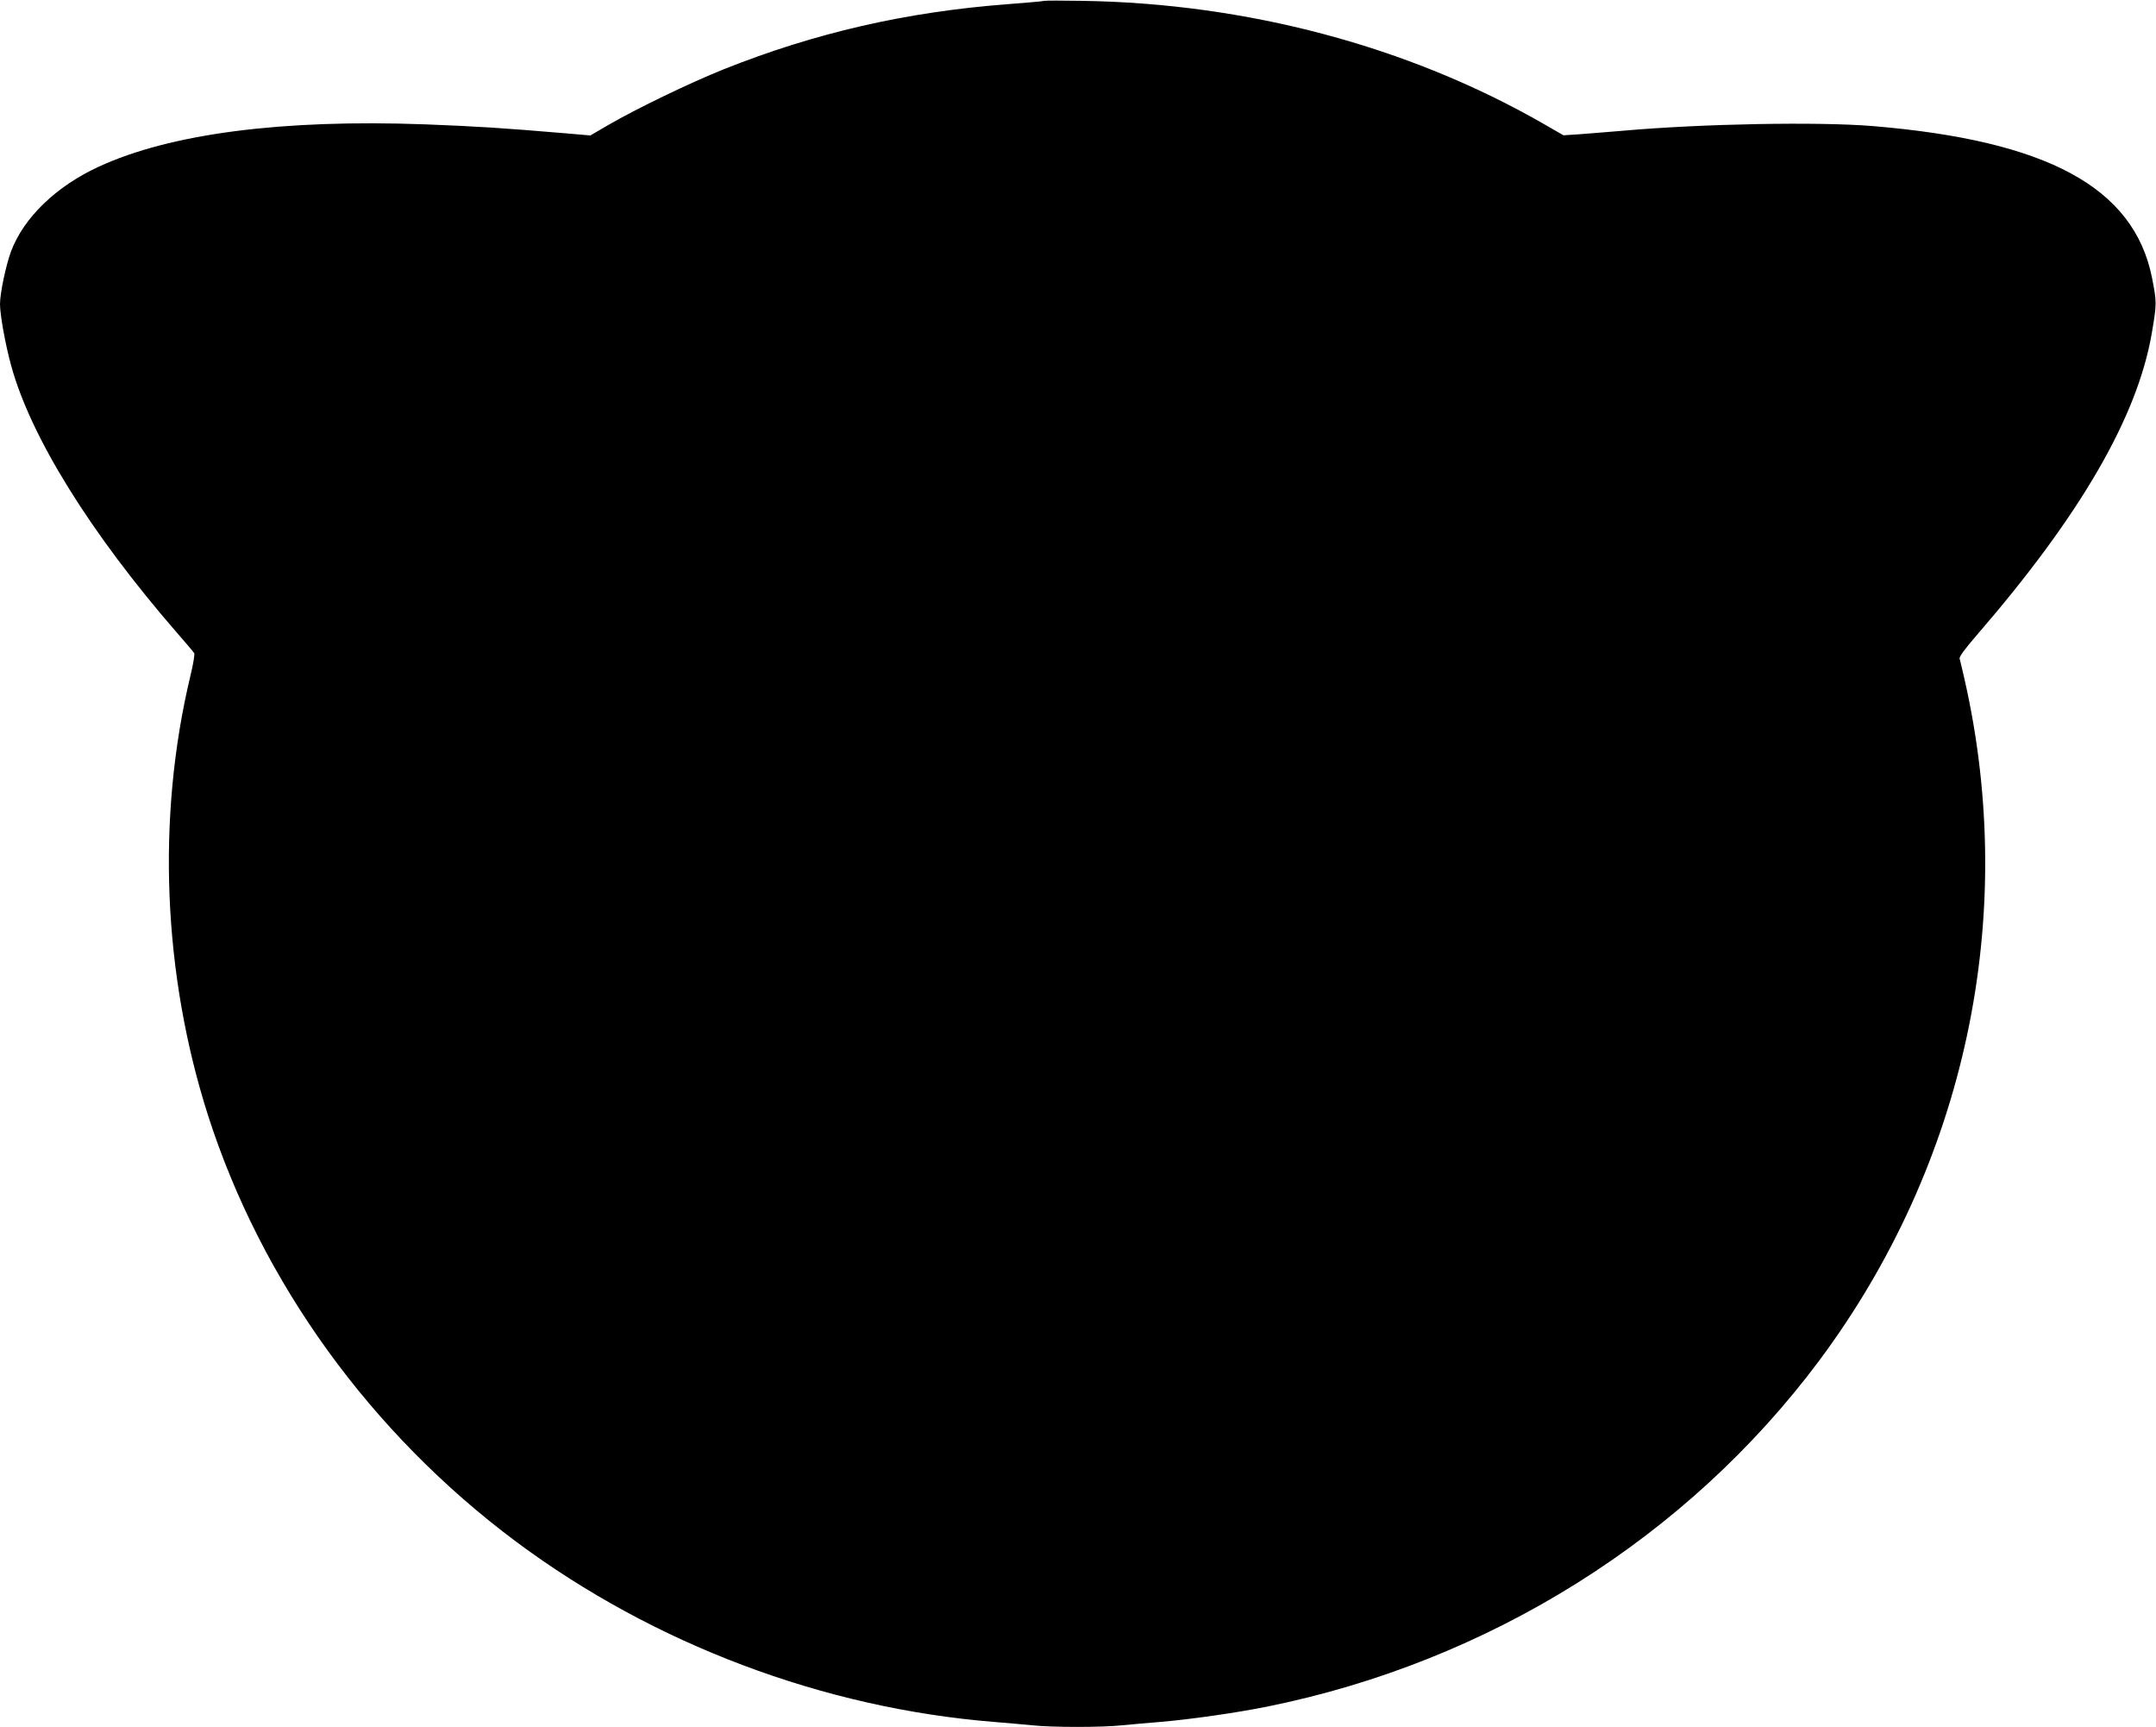 <?xml version="1.0" standalone="no"?>
<!DOCTYPE svg PUBLIC "-//W3C//DTD SVG 20010904//EN"
 "http://www.w3.org/TR/2001/REC-SVG-20010904/DTD/svg10.dtd">
<svg version="1.0" xmlns="http://www.w3.org/2000/svg"
 width="1280pt" height="1025pt" viewBox="0 0 1280 1025"
 preserveAspectRatio="xMidYMid meet">
<g transform="translate(0,1025) scale(0.1,-0.1)"
fill="#000000" stroke="none">
<path d="M6200 10245 c-8 -3 -107 -11 -220 -20 -602 -46 -1141 -170 -1683
-386 -199 -80 -513 -231 -684 -330 l-108 -63 -150 13 c-379 32 -522 41 -832
53 -848 31 -1512 -55 -1938 -252 -252 -116 -444 -302 -519 -501 -31 -83 -66
-249 -66 -314 0 -63 32 -241 66 -364 115 -422 469 -993 984 -1586 53 -60 99
-115 103 -122 4 -6 -6 -67 -23 -136 -201 -841 -163 -1768 105 -2607 318 -991
966 -1887 1830 -2531 817 -608 1822 -987 2835 -1069 74 -6 176 -15 227 -20
118 -13 418 -13 536 0 51 5 153 14 227 20 176 15 445 53 634 91 1317 266 2493
1003 3277 2054 869 1167 1182 2632 863 4040 -14 61 -27 117 -30 126 -3 11 33
60 100 137 617 713 955 1296 1041 1794 30 178 30 183 1 331 -108 535 -622 813
-1661 899 -321 26 -1006 14 -1480 -28 -93 -8 -211 -17 -261 -21 l-92 -6 -125
72 c-799 457 -1754 711 -2732 726 -115 2 -217 2 -225 0z"/>
</g>
</svg>
